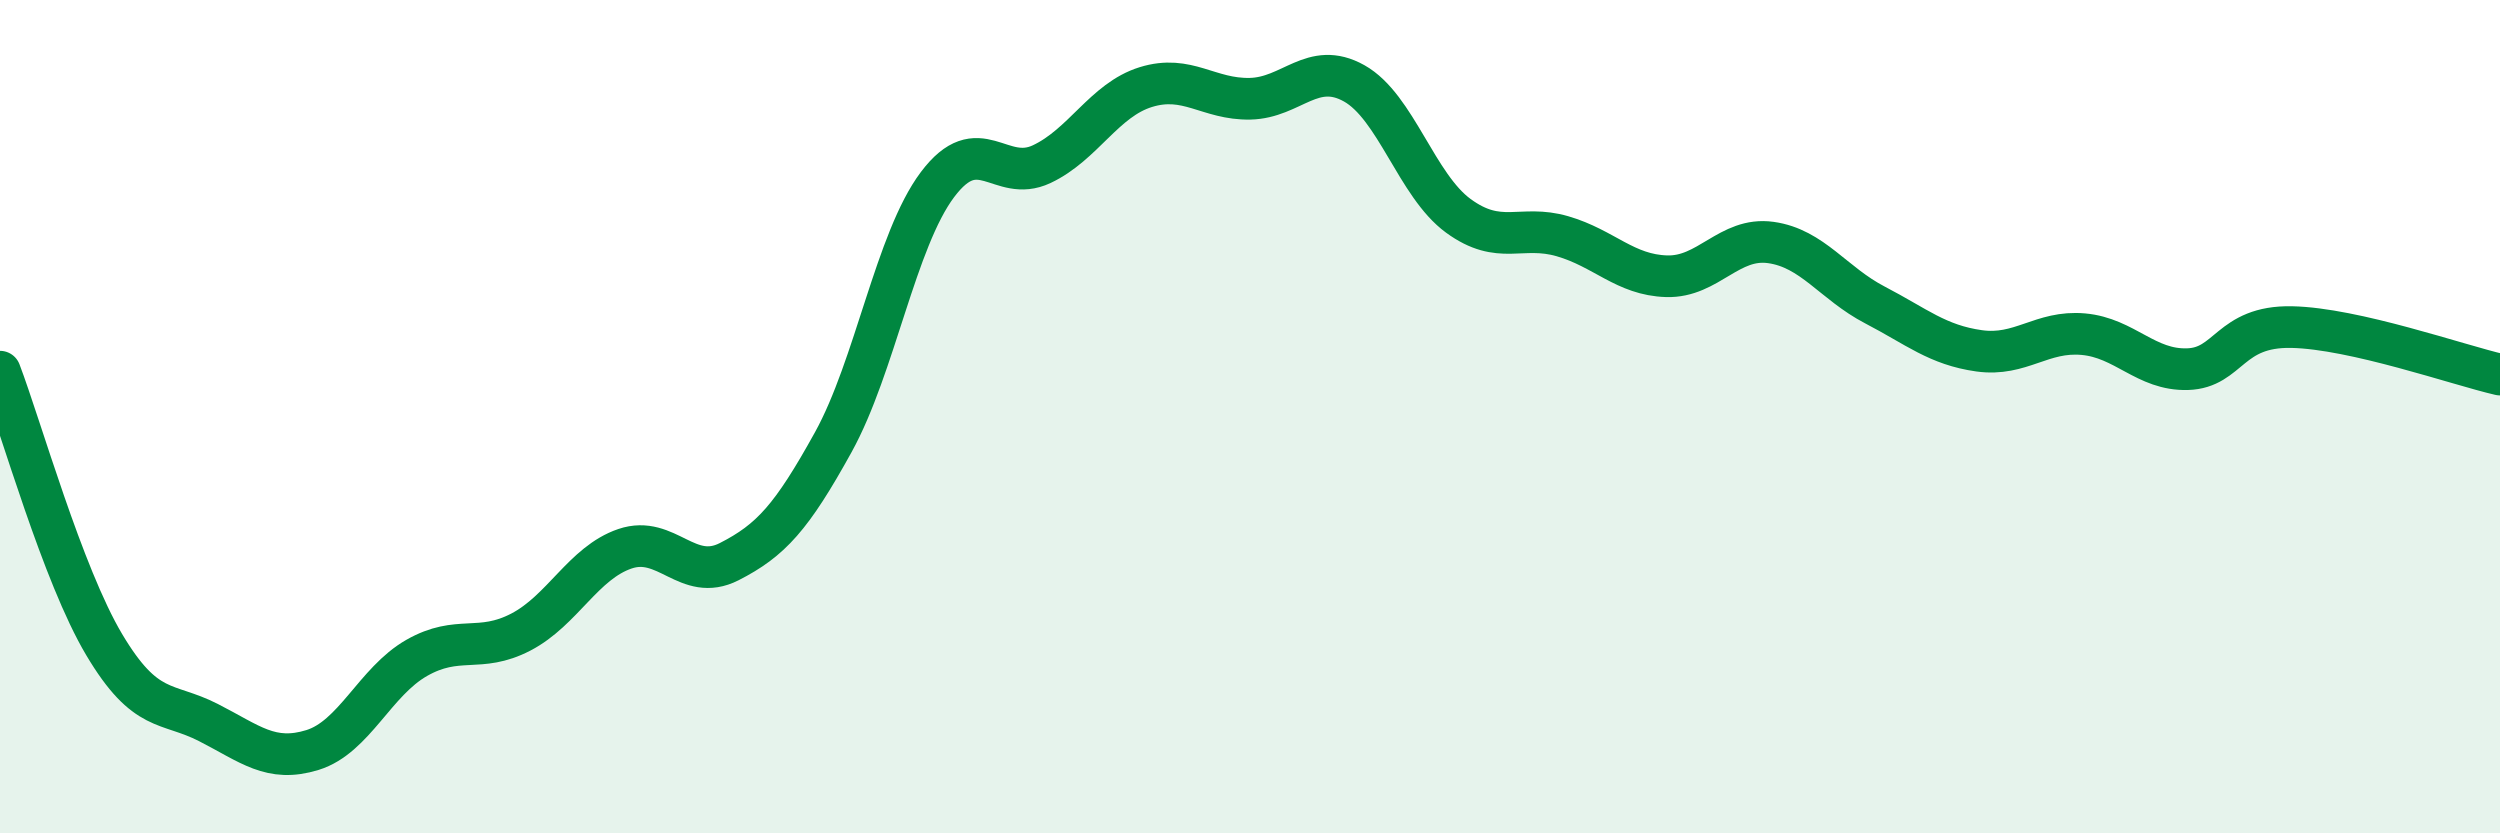 
    <svg width="60" height="20" viewBox="0 0 60 20" xmlns="http://www.w3.org/2000/svg">
      <path
        d="M 0,8.92 C 0.5,10.23 1.5,13.79 2.5,15.47 C 3.5,17.15 4,16.83 5,17.34 C 6,17.85 6.5,18.31 7.5,18 C 8.5,17.69 9,16.36 10,15.79 C 11,15.22 11.5,15.69 12.5,15.17 C 13.5,14.65 14,13.51 15,13.17 C 16,12.83 16.5,13.99 17.5,13.48 C 18.5,12.97 19,12.42 20,10.61 C 21,8.8 21.5,5.76 22.5,4.43 C 23.5,3.1 24,4.41 25,3.94 C 26,3.47 26.5,2.4 27.5,2.09 C 28.5,1.78 29,2.39 30,2.37 C 31,2.35 31.5,1.44 32.5,2 C 33.5,2.56 34,4.45 35,5.18 C 36,5.91 36.5,5.38 37.5,5.67 C 38.5,5.96 39,6.6 40,6.63 C 41,6.66 41.5,5.68 42.5,5.82 C 43.5,5.96 44,6.8 45,7.32 C 46,7.84 46.5,8.28 47.5,8.42 C 48.5,8.56 49,7.93 50,8.02 C 51,8.11 51.5,8.89 52.5,8.86 C 53.5,8.83 53.5,7.82 55,7.85 C 56.5,7.88 59,8.76 60,8.99L60 20L0 20Z"
        fill="#008740"
        opacity="0.1"
        stroke-linecap="round"
        stroke-linejoin="round"
      />
      <path
        d="M 0,8.92 C 0.5,10.23 1.5,13.79 2.5,15.47 C 3.5,17.15 4,16.83 5,17.34 C 6,17.85 6.5,18.31 7.5,18 C 8.5,17.69 9,16.36 10,15.79 C 11,15.22 11.5,15.69 12.5,15.17 C 13.5,14.65 14,13.51 15,13.17 C 16,12.83 16.5,13.99 17.5,13.48 C 18.5,12.97 19,12.42 20,10.61 C 21,8.8 21.5,5.76 22.5,4.43 C 23.5,3.1 24,4.41 25,3.94 C 26,3.47 26.5,2.4 27.5,2.09 C 28.5,1.78 29,2.39 30,2.37 C 31,2.35 31.5,1.44 32.5,2 C 33.5,2.56 34,4.45 35,5.18 C 36,5.91 36.5,5.38 37.5,5.67 C 38.5,5.96 39,6.6 40,6.63 C 41,6.66 41.5,5.68 42.5,5.82 C 43.5,5.96 44,6.8 45,7.32 C 46,7.84 46.5,8.28 47.5,8.42 C 48.5,8.56 49,7.93 50,8.02 C 51,8.11 51.5,8.89 52.5,8.86 C 53.5,8.83 53.5,7.82 55,7.85 C 56.5,7.88 59,8.76 60,8.99"
        stroke="#008740"
        stroke-width="1"
        fill="none"
        stroke-linecap="round"
        stroke-linejoin="round"
      />
    </svg>
  
